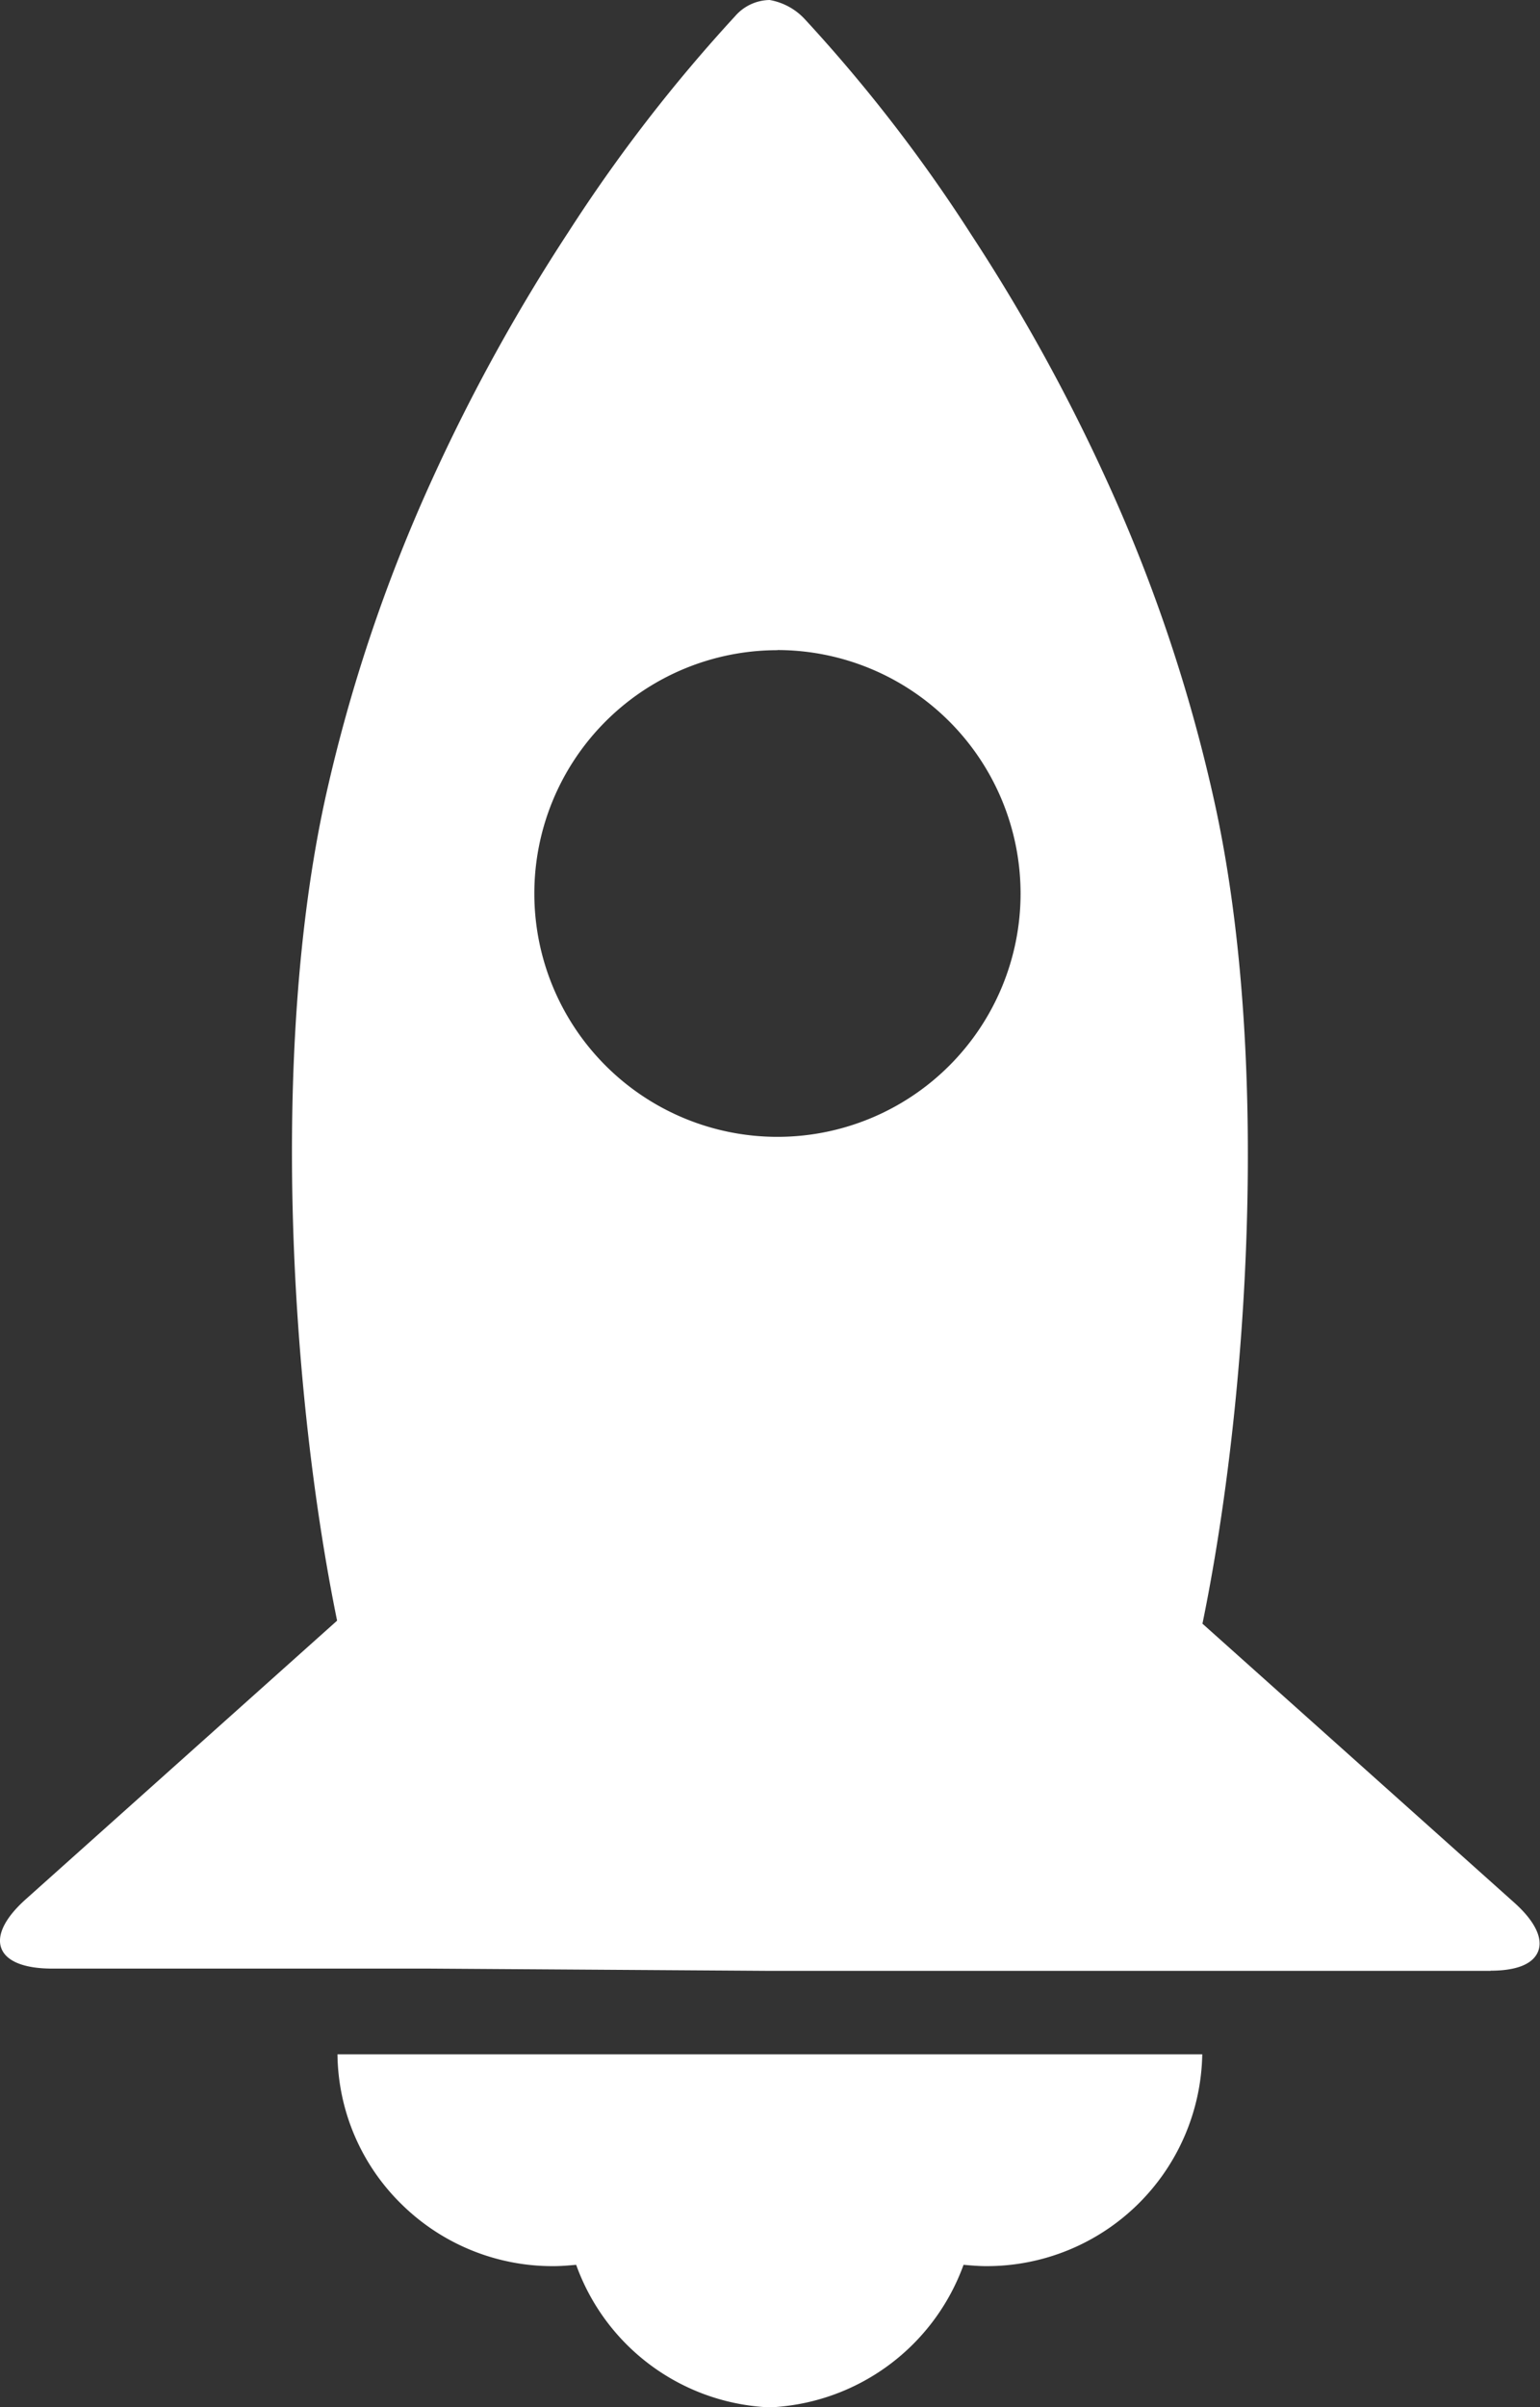 <svg xmlns="http://www.w3.org/2000/svg" width="47.508" height="74.196" viewBox="0 0 47.508 74.196">
  <rect x="0" y="0" width="47.508" height="74.196" fill="#333333" stroke="none"/>
  <path id="Exclusion_7" data-name="Exclusion 7" d="M11596.749,980.2h0a6.643,6.643,0,0,1-5.974-4.392l-.021,0c-.229.02-.443.039-.689.039a6.635,6.635,0,0,1-4.679-1.91,6.558,6.558,0,0,1-1.975-4.62h26.678a6.648,6.648,0,0,1-6.655,6.53c-.225,0-.454-.018-.709-.041A6.677,6.677,0,0,1,11596.749,980.2Zm22.235-13.454h-22.227l-10.549-.07h-11.6c-.856,0-1.413-.222-1.566-.624s.112-.94.75-1.511l9.607-8.589c-1.421-6.949-2.086-17.477-.368-25.33a49.434,49.434,0,0,1,3.3-9.847,56.92,56.92,0,0,1,4.2-7.617,48.713,48.713,0,0,1,5.145-6.658,1.438,1.438,0,0,1,1.067-.5,1.934,1.934,0,0,1,1.07.575,47.887,47.887,0,0,1,5.152,6.661,56.73,56.73,0,0,1,4.2,7.623,49.248,49.248,0,0,1,3.3,9.859c1.729,7.84,1.06,18.369-.37,25.327l9.609,8.589c.637.566.9,1.1.75,1.5S11619.791,966.741,11618.984,966.741Zm-22-40.706a7.5,7.5,0,1,0,7.5,7.5A7.509,7.509,0,0,0,11596.988,926.036Z" transform="translate(-11573 -906)" fill="#fff"/>
</svg>
